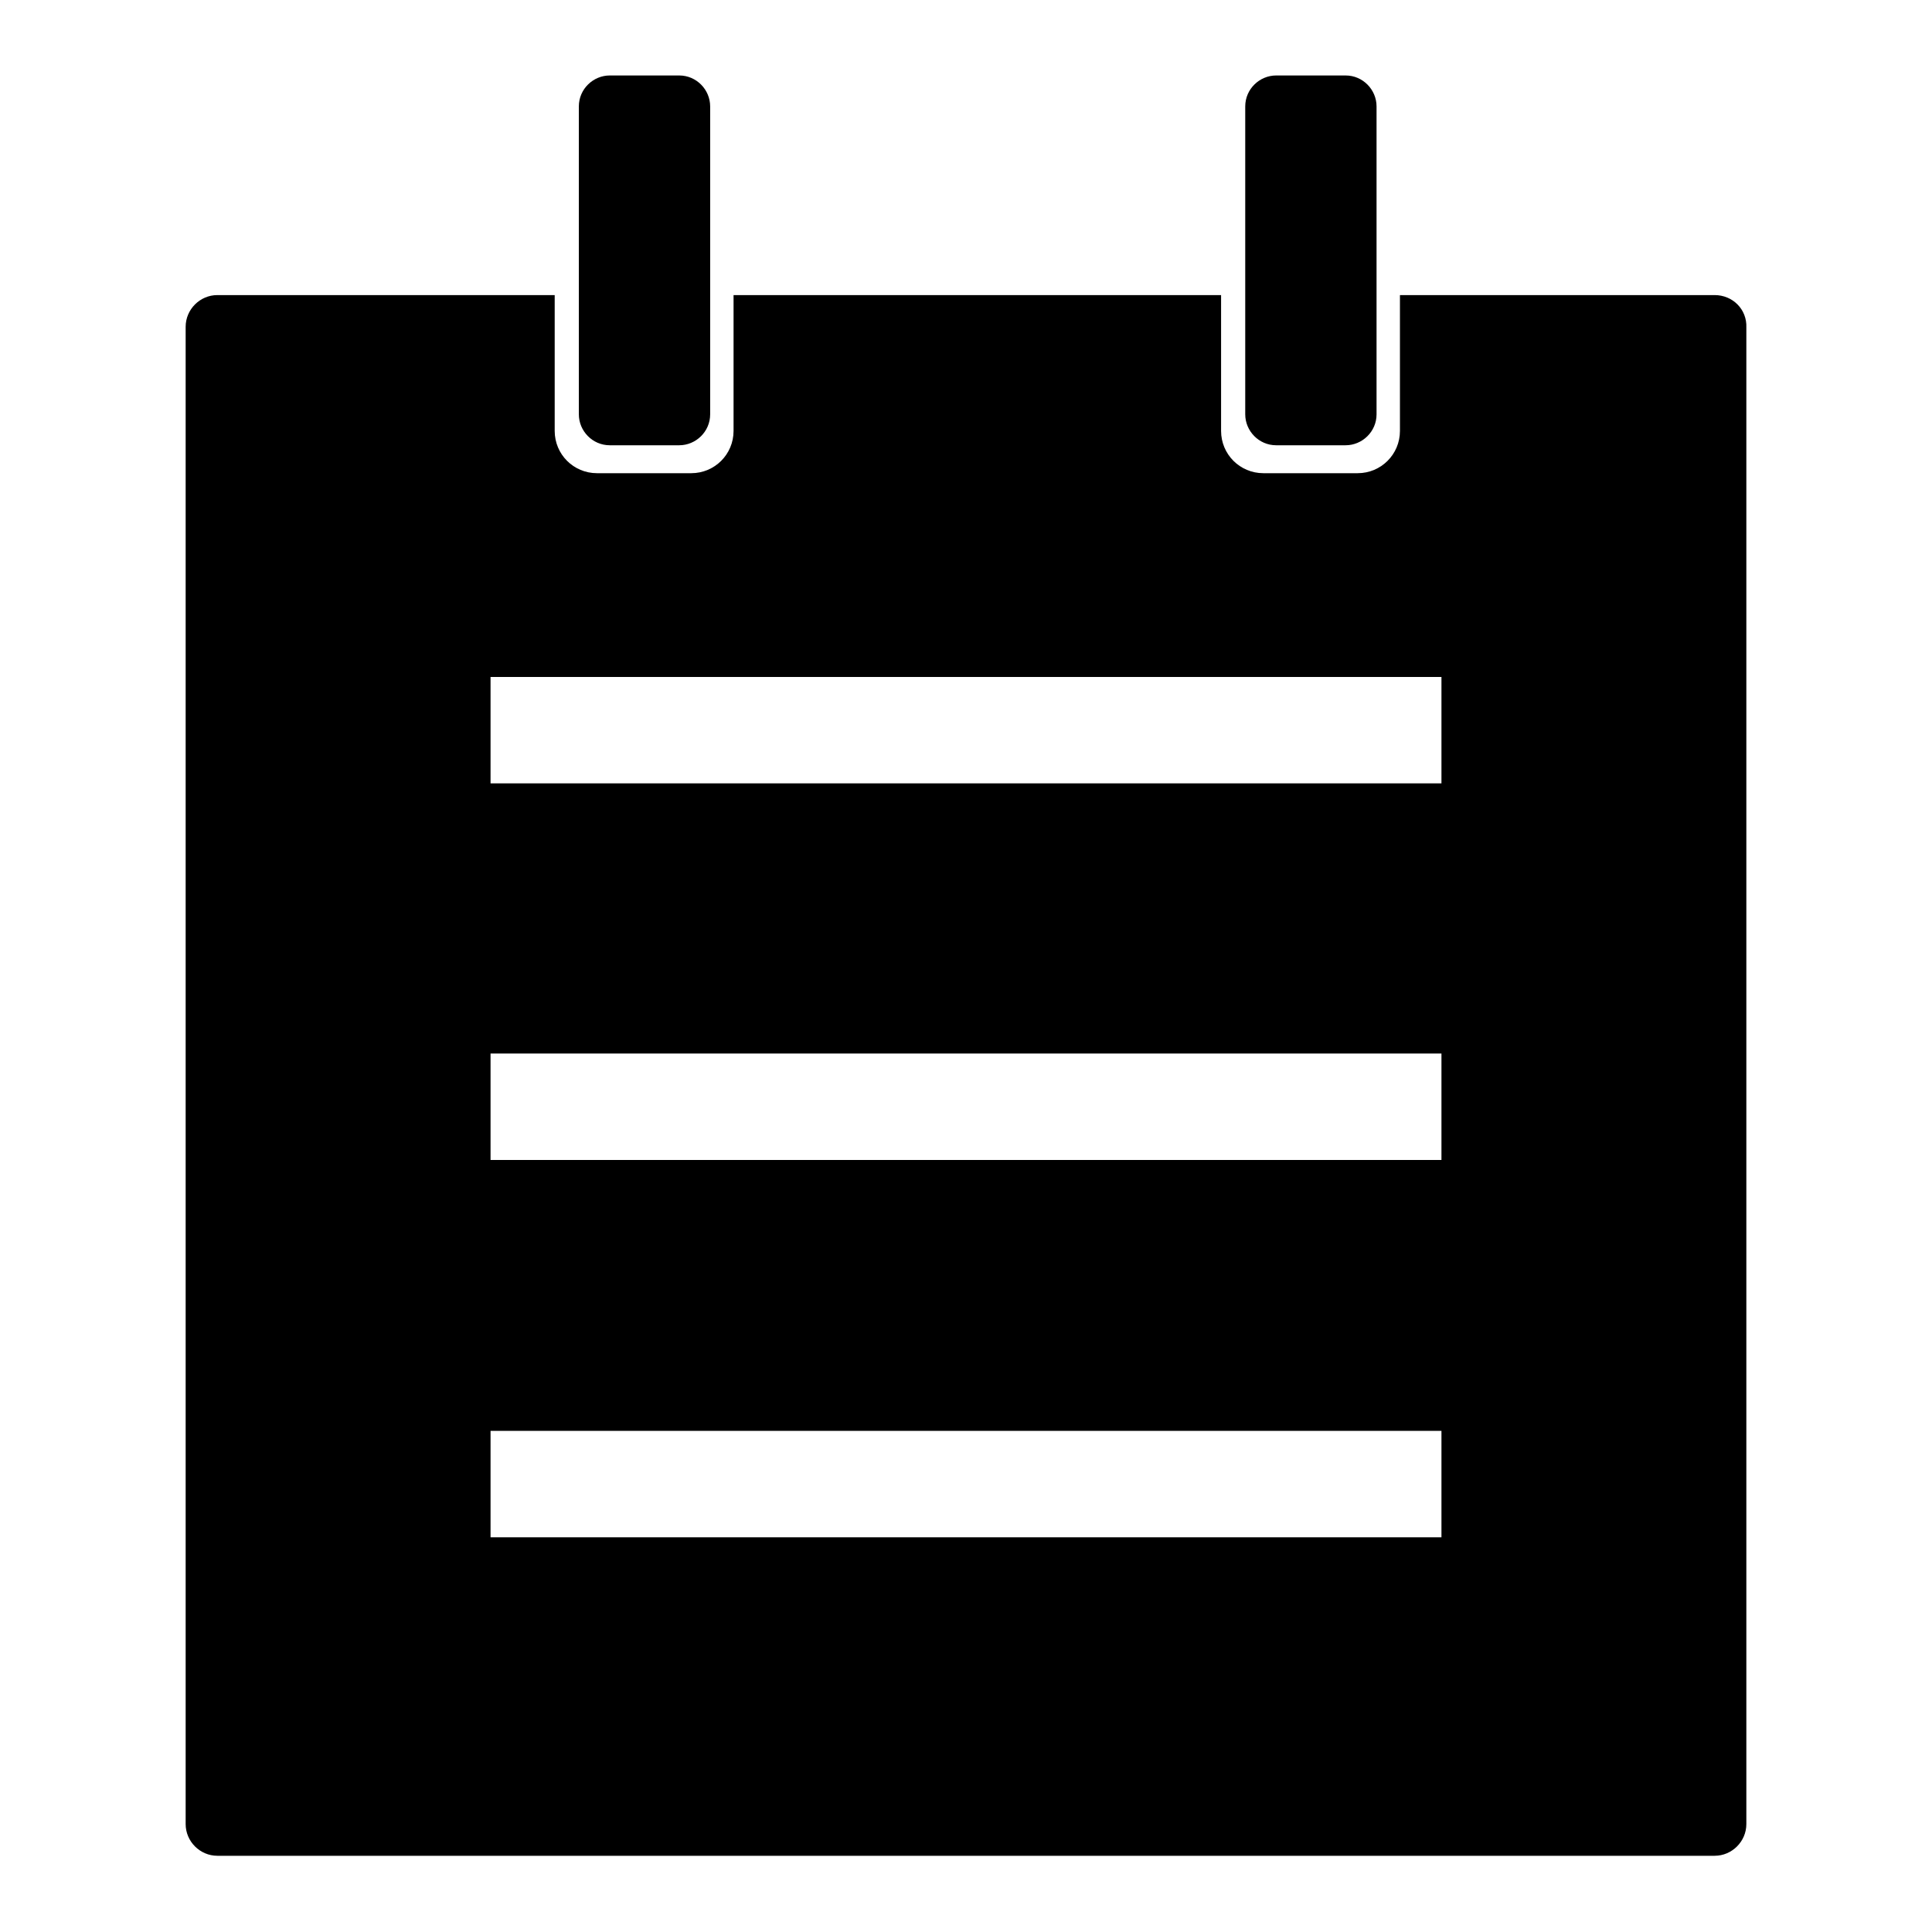 <?xml version="1.0" encoding="utf-8"?>
<!-- Svg Vector Icons : http://www.onlinewebfonts.com/icon -->
<!DOCTYPE svg PUBLIC "-//W3C//DTD SVG 1.1//EN" "http://www.w3.org/Graphics/SVG/1.1/DTD/svg11.dtd">
<svg version="1.1" xmlns="http://www.w3.org/2000/svg" xmlns:xlink="http://www.w3.org/1999/xlink" x="0px" y="0px" viewBox="0 0 256 256" enable-background="new 0 0 256 256" xml:space="preserve">
<g><g><path fill="#000000" d="M227.2,39.1h-41.7v18c0,3.1-2.5,5.6-5.6,5.6h-12.5c-3.1,0-5.6-2.5-5.6-5.6v-18H97.2v18c0,3.1-2.5,5.6-5.6,5.6H79.1c-3.1,0-5.6-2.5-5.6-5.6v-18H28.8c-2.3,0-4.2,1.9-4.2,4.2v198.4c0,2.3,1.9,4.2,4.2,4.2h198.4c2.3,0,4.2-1.9,4.2-4.2V43.4C231.5,41,229.6,39.1,227.2,39.1z M191,203.7H65v-14.1H191V203.7z M191,153.7H65v-14.1H191V153.7z M191,103.8H65V89.7H191V103.8z"/><path fill="#000000" d="M182.4,54.9c0,2.3-1.9,4.1-4.1,4.1h-9.2c-2.3,0-4.1-1.9-4.1-4.1V14.1c0-2.3,1.9-4.1,4.1-4.1h9.2c2.3,0,4.1,1.9,4.1,4.1L182.4,54.9L182.4,54.9z"/><path fill="#000000" d="M94.1,54.9c0,2.3-1.9,4.1-4.1,4.1h-9.2c-2.3,0-4.1-1.9-4.1-4.1V14.1c0-2.3,1.9-4.1,4.1-4.1H90c2.3,0,4.1,1.9,4.1,4.1V54.9z"/></g></g>
</svg>
